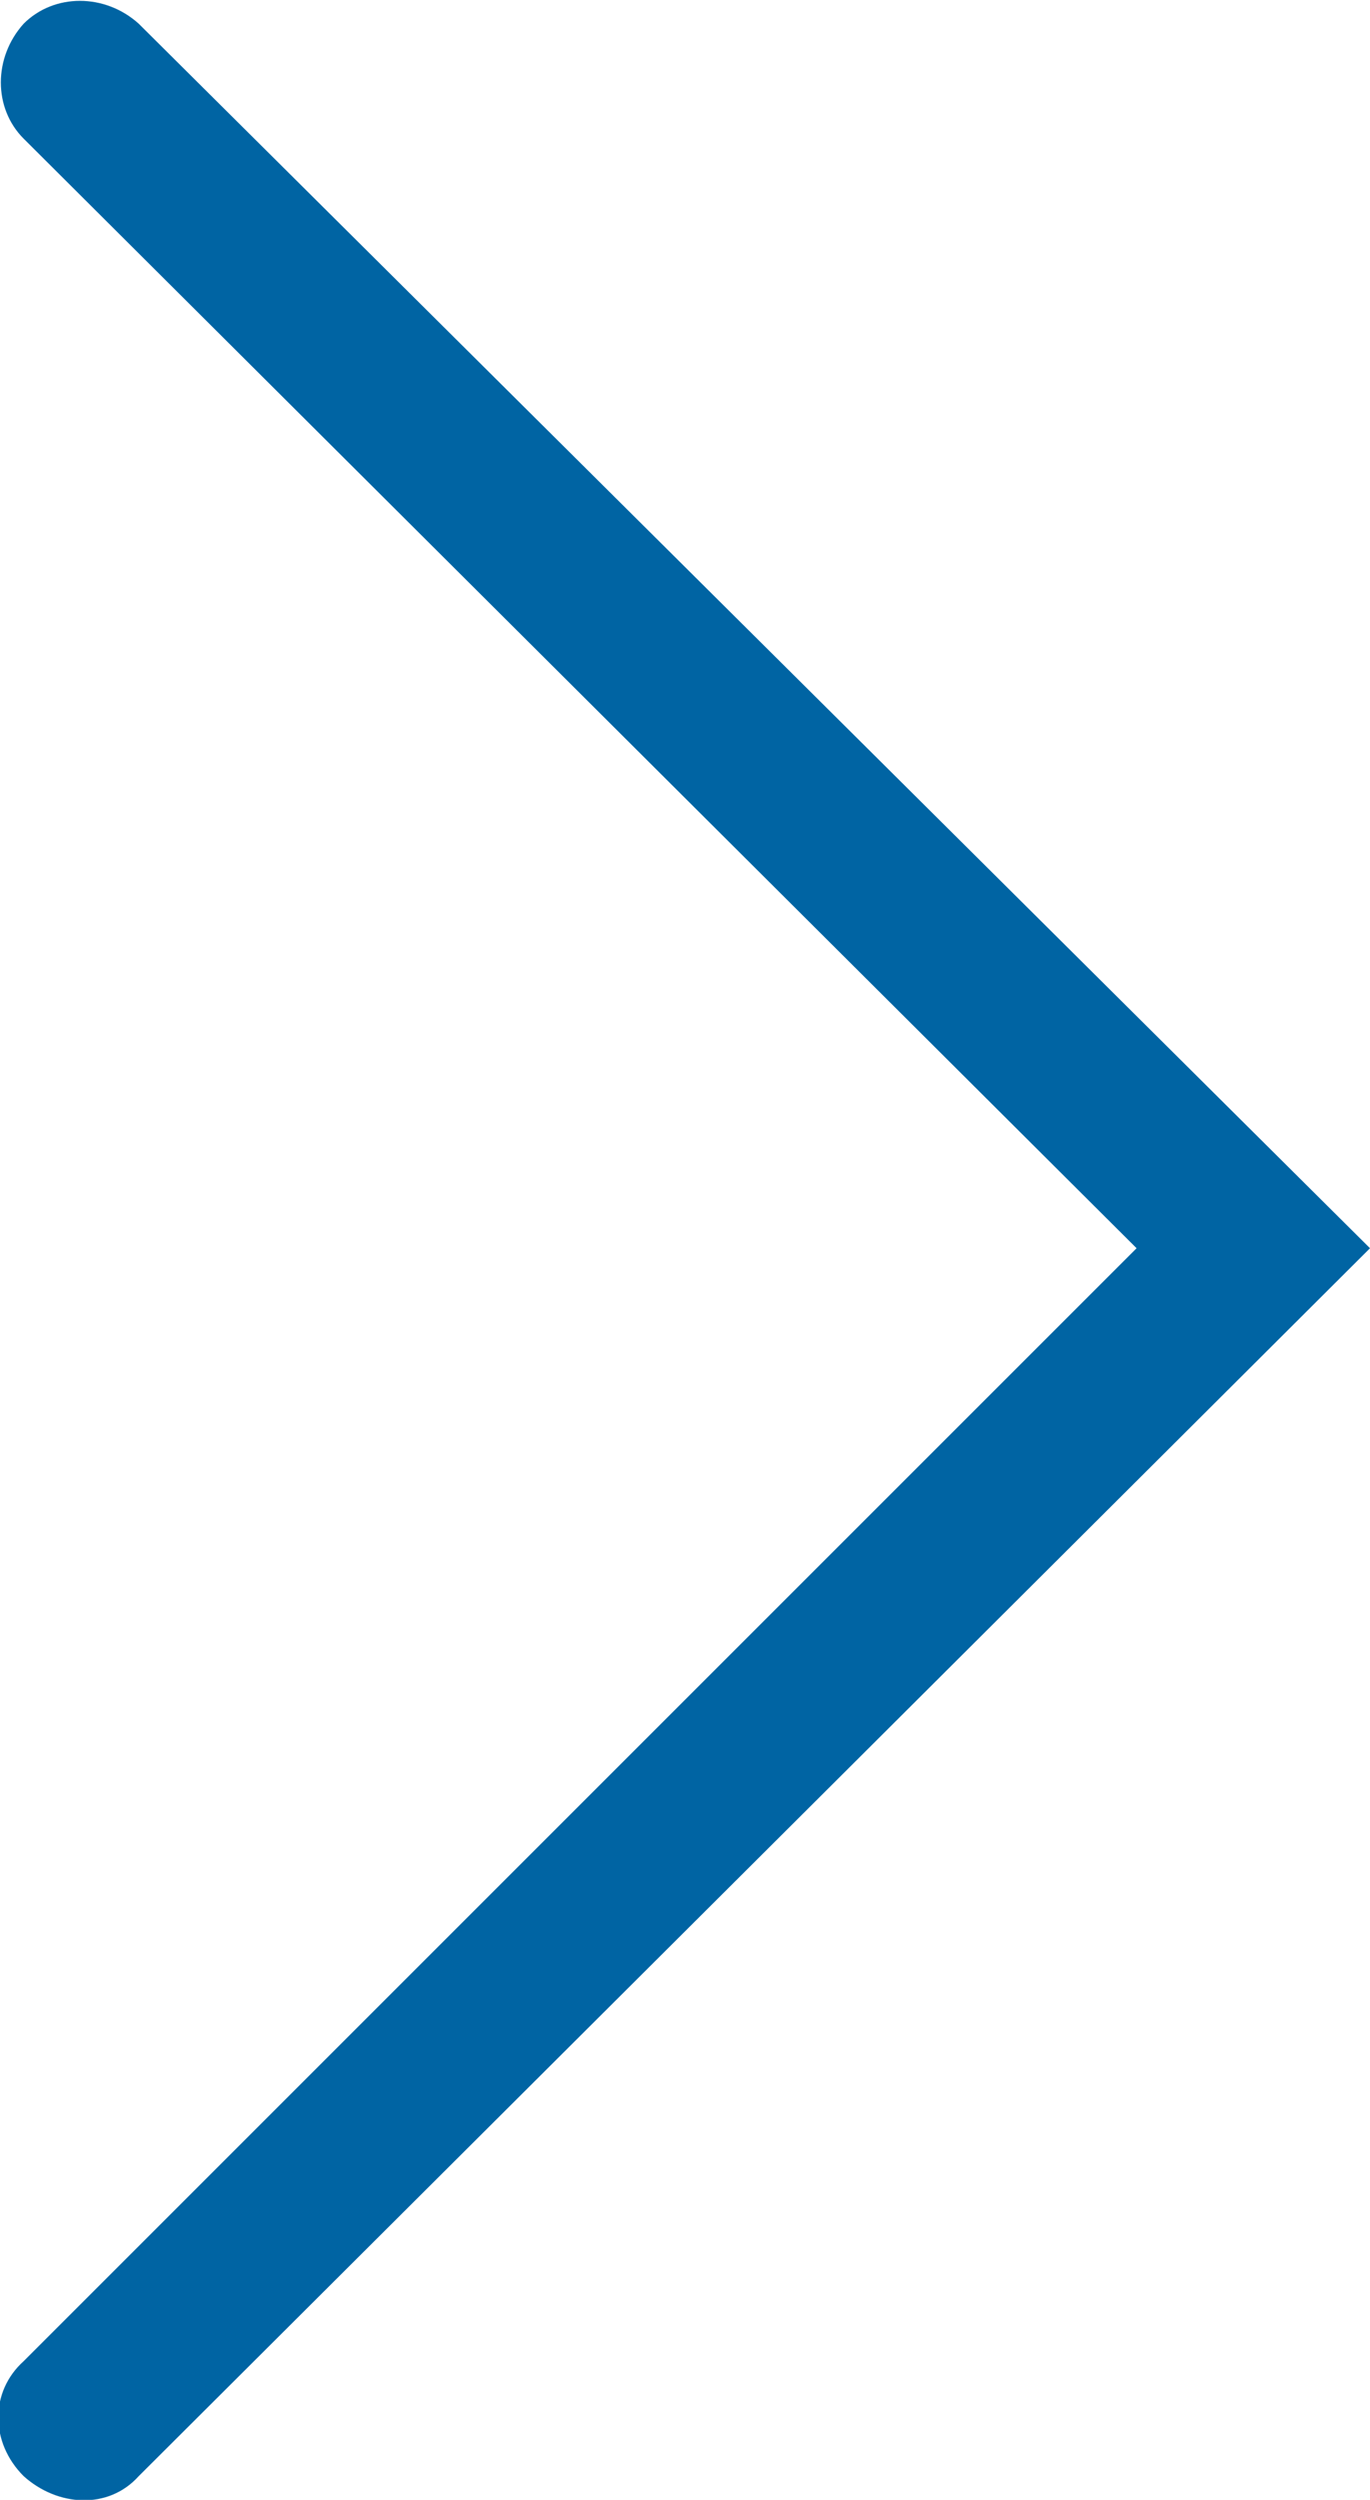 <?xml version="1.0" encoding="utf-8"?>
<!-- Generator: Adobe Illustrator 26.0.3, SVG Export Plug-In . SVG Version: 6.00 Build 0)  -->
<svg version="1.1" id="Ebene_1" xmlns="http://www.w3.org/2000/svg" xmlns:xlink="http://www.w3.org/1999/xlink" x="0px" y="0px"
	 viewBox="0 0 40.5 73.9" style="enable-background:new 0 0 40.5 73.9;" xml:space="preserve">
<style type="text/css">
	.st0{fill:#0064A3;}
</style>
<path class="st0" d="M0.7,73.2L0.7,73.2c-1-1-1-2.5,0-3.4l32.9-32.9L0.7,4.1c-0.9-0.9-0.9-2.4,0-3.4l0,0c0.9-0.9,2.4-0.9,3.4,0
	l36.4,36.2L4.1,73.2C3.2,74.2,1.7,74.1,0.7,73.2z"/>
</svg>
